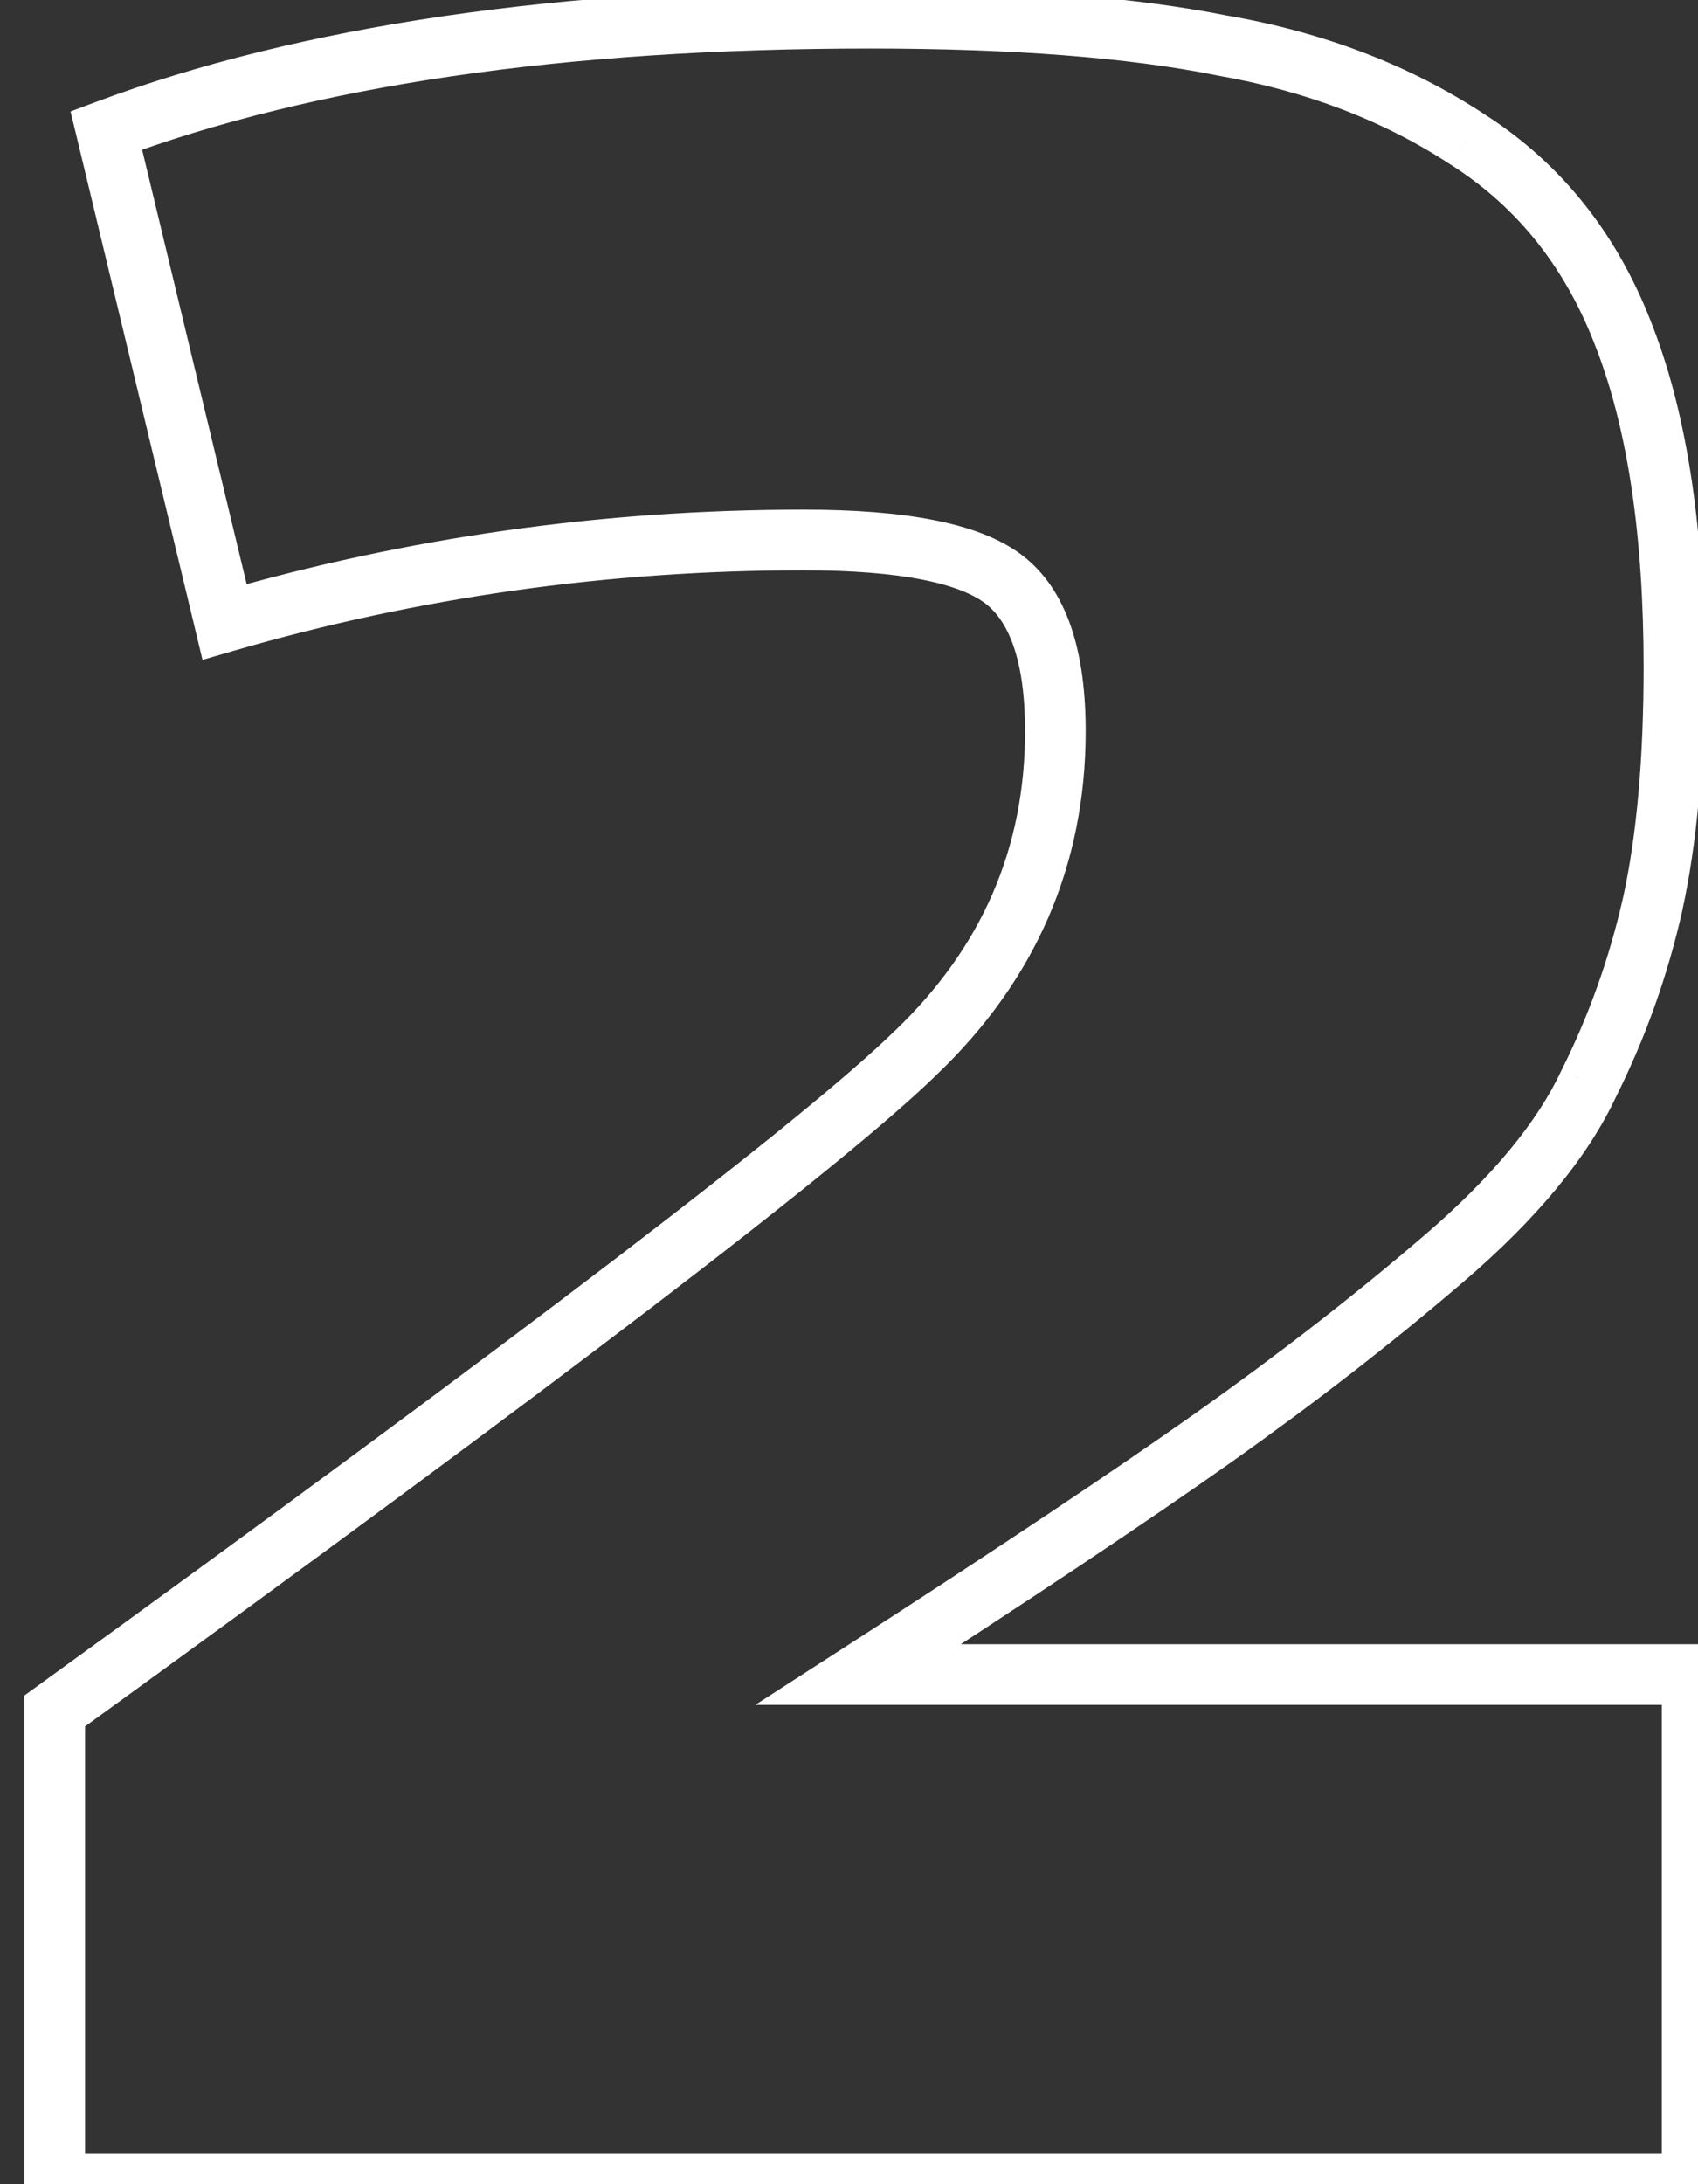 <?xml version="1.0" encoding="UTF-8"?> <svg xmlns="http://www.w3.org/2000/svg" width="28" height="36" viewBox="0 0 28 36" fill="none"><rect x="0" y="0" width="28" height="36" fill="#333333" stroke="none"/><path d="M3.703 10.25L3.217 10.367L3.339 10.876L3.842 10.73L3.703 10.25ZM1.753 2.15L1.578 1.682L1.163 1.837L1.267 2.267L1.753 2.15ZM20.153 0.75L20.055 1.24L20.067 1.243L20.153 0.75ZM24.203 2.3L23.928 2.718L23.934 2.721L24.203 2.3ZM26.803 5.6L26.334 5.774L26.336 5.778L26.803 5.6ZM27.253 14.9L27.741 15.01L27.741 15.007L27.253 14.9ZM26.203 17.85L25.756 17.626L25.753 17.633L25.749 17.639L26.203 17.85ZM23.803 20.75L23.477 20.37L23.803 20.75ZM14.153 27.6L13.882 27.18L12.455 28.1H14.153V27.6ZM27.903 27.6H28.403V27.1H27.903V27.6ZM27.903 36V36.5H28.403V36H27.903ZM0.903 36H0.403V36.5H0.903V36ZM0.903 28.2L0.61 27.795L0.403 27.945V28.2H0.903ZM15.103 17.35L14.757 16.989L14.753 16.992L15.103 17.35ZM4.189 10.133L2.239 2.033L1.267 2.267L3.217 10.367L4.189 10.133ZM1.928 2.618C5.153 1.413 9.288 0.8 14.353 0.8V-0.2C9.218 -0.2 4.953 0.42 1.578 1.682L1.928 2.618ZM14.353 0.8C16.702 0.8 18.6 0.949 20.055 1.24L20.251 0.26C18.706 -0.049 16.737 -0.2 14.353 -0.2V0.8ZM20.067 1.243C21.541 1.499 22.825 1.993 23.928 2.718L24.477 1.882C23.247 1.074 21.832 0.534 20.239 0.257L20.067 1.243ZM23.934 2.721C25.035 3.425 25.836 4.435 26.334 5.774L27.271 5.426C26.703 3.898 25.771 2.708 24.472 1.879L23.934 2.721ZM26.336 5.778C26.84 7.101 27.103 8.835 27.103 11H28.103C28.103 8.765 27.833 6.899 27.27 5.422L26.336 5.778ZM27.103 11C27.103 12.511 26.988 13.773 26.765 14.793L27.741 15.007C27.985 13.894 28.103 12.556 28.103 11H27.103ZM26.765 14.79C26.541 15.784 26.204 16.73 25.756 17.626L26.65 18.074C27.135 17.104 27.499 16.082 27.741 15.01L26.765 14.79ZM25.749 17.639C25.357 18.484 24.614 19.396 23.477 20.37L24.128 21.13C25.325 20.104 26.182 19.083 26.656 18.061L25.749 17.639ZM23.477 20.37C22.324 21.359 21.069 22.333 19.714 23.292L20.292 24.108C21.67 23.133 22.949 22.141 24.128 21.13L23.477 20.37ZM19.714 23.292C18.356 24.252 16.413 25.548 13.882 27.18L14.424 28.02C16.959 26.386 18.916 25.081 20.292 24.108L19.714 23.292ZM14.153 28.1H27.903V27.1H14.153V28.1ZM27.403 27.6V36H28.403V27.6H27.403ZM27.903 35.5H0.903V36.5H27.903V35.5ZM1.403 36V28.2H0.403V36H1.403ZM1.196 28.605C9.148 22.849 13.919 19.206 15.453 17.707L14.753 16.992C13.286 18.427 8.591 22.018 0.61 27.795L1.196 28.605ZM15.448 17.711C17.078 16.153 17.903 14.257 17.903 12.05H16.903C16.903 13.976 16.195 15.614 14.757 16.989L15.448 17.711ZM17.903 12.05C17.903 10.771 17.614 9.732 16.857 9.153L16.249 9.947C16.625 10.235 16.903 10.862 16.903 12.05H17.903ZM16.857 9.153C16.487 8.87 15.986 8.687 15.4 8.572C14.807 8.455 14.089 8.4 13.253 8.4V9.4C14.05 9.4 14.699 9.453 15.206 9.553C15.72 9.654 16.052 9.796 16.249 9.947L16.857 9.153ZM13.253 8.4C9.94 8.4 6.709 8.857 3.564 9.77L3.842 10.73C6.896 9.843 10.033 9.4 13.253 9.4V8.4Z" fill="white"></path></svg> 